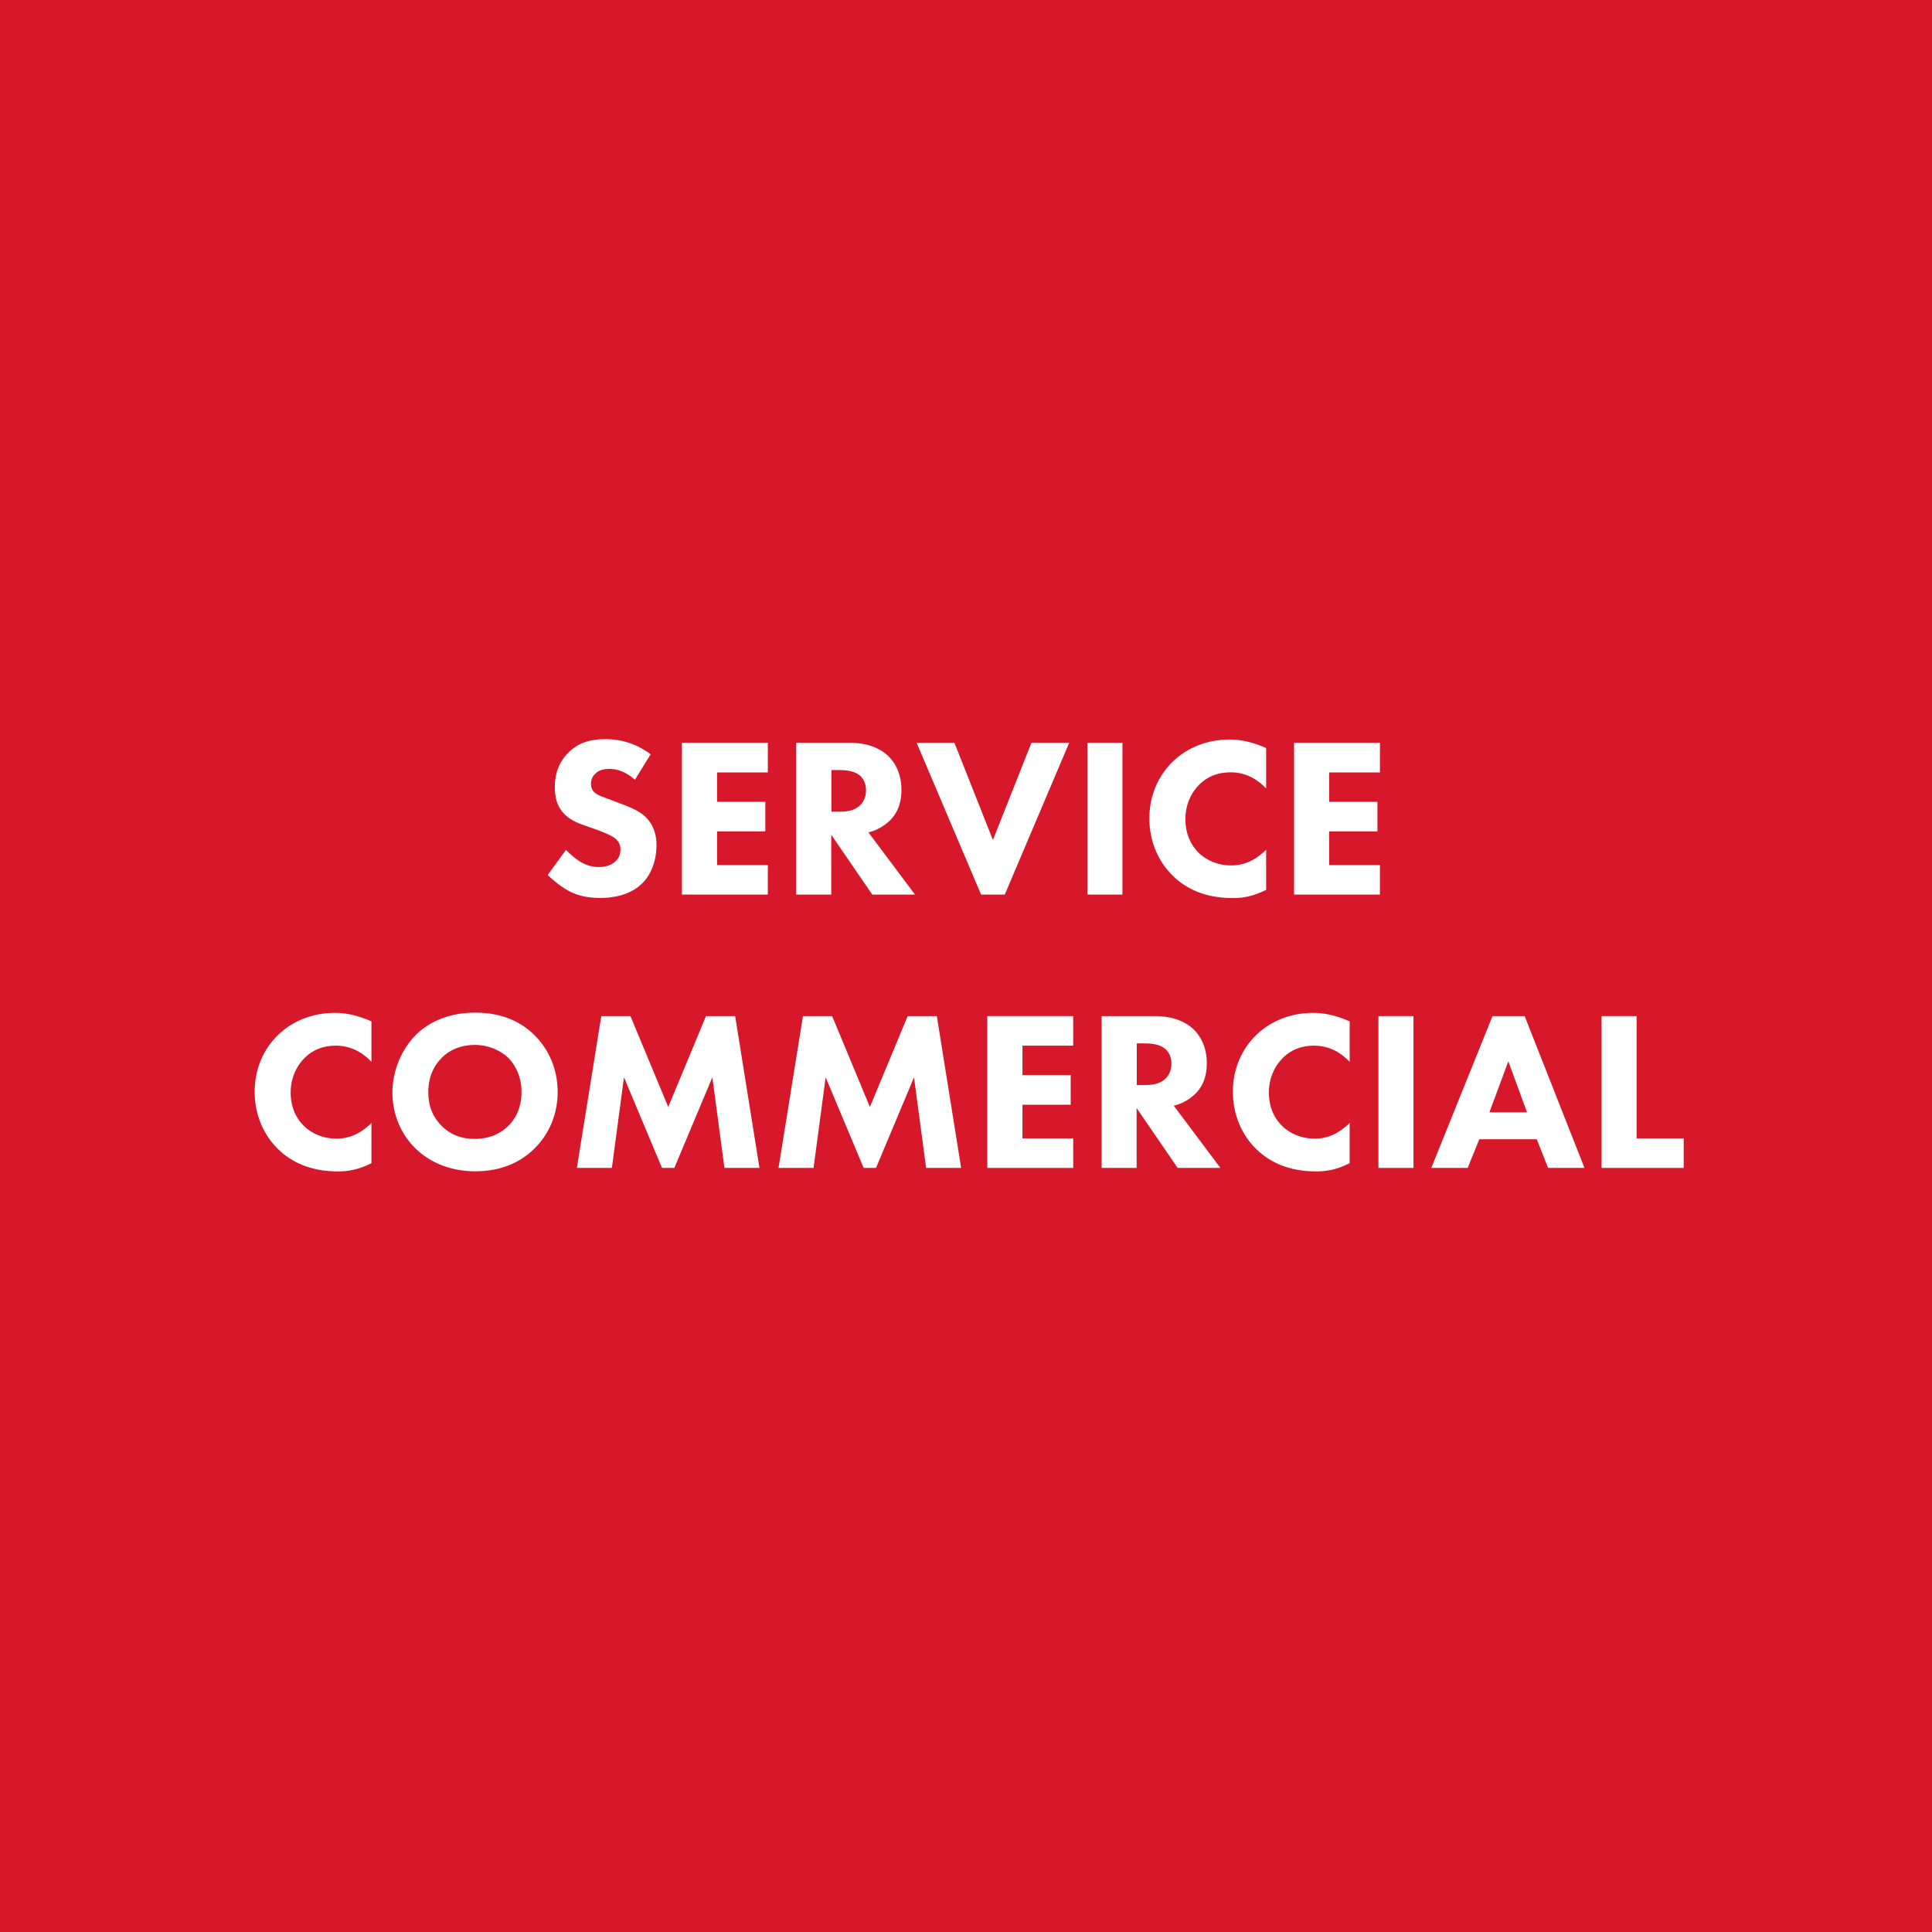 <?xml version="1.0" encoding="UTF-8"?> <svg xmlns="http://www.w3.org/2000/svg" id="a" viewBox="0 0 155 155"><defs><style>.b{fill:#fff;}.c{fill:#d7182a;}</style></defs><rect class="c" y="0" width="155" height="155"></rect><g><path class="b" d="M50.95,62.57c-.91-.82-1.7-.88-2.04-.88-.38,0-.86,.05-1.19,.42-.18,.18-.31,.46-.31,.77,0,.29,.09,.51,.27,.68,.29,.27,.71,.38,1.53,.69l.91,.35c.53,.2,1.19,.48,1.66,.93,.71,.68,.89,1.55,.89,2.26,0,1.26-.44,2.36-1.08,3.01-1.08,1.13-2.65,1.24-3.45,1.24-.88,0-1.64-.13-2.41-.51-.62-.31-1.33-.88-1.79-1.33l1.46-2.01c.31,.31,.8,.73,1.13,.93,.47,.29,.97,.44,1.53,.44,.37,0,.88-.07,1.28-.42,.24-.2,.44-.53,.44-.99,0-.4-.16-.66-.42-.88-.33-.27-1.08-.55-1.42-.68l-1-.35c-.57-.2-1.22-.46-1.7-.97-.64-.68-.73-1.53-.73-2.12,0-1.08,.33-1.99,1.06-2.74,.86-.88,1.88-1.11,3.01-1.11,.84,0,2.19,.15,3.62,1.21l-1.26,2.05Z"></path><path class="b" d="M61.6,61.97h-4.07v2.36h3.87v2.37h-3.87v2.7h4.07v2.37h-6.89v-12.18h6.89v2.37Z"></path><path class="b" d="M68.16,59.59c1.55,0,2.52,.51,3.1,1.06,.51,.49,1.06,1.37,1.06,2.72,0,.77-.16,1.72-.95,2.48-.42,.4-1.02,.77-1.7,.93l3.74,4.99h-3.43l-3.29-4.8v4.8h-2.81v-12.18h4.27Zm-1.46,5.53h.64c.51,0,1.21-.05,1.68-.53,.2-.2,.46-.58,.46-1.19,0-.69-.33-1.06-.57-1.24-.46-.35-1.19-.38-1.55-.38h-.66v3.34Z"></path><path class="b" d="M76.57,59.59l3.09,7.8,3.09-7.8h3.03l-5.17,12.18h-1.9l-5.17-12.18h3.03Z"></path><path class="b" d="M90.05,59.59v12.18h-2.81v-12.18h2.81Z"></path><path class="b" d="M101.58,71.39c-1.08,.55-1.95,.66-2.68,.66-2.25,0-3.76-.77-4.79-1.77-1.1-1.06-1.9-2.67-1.9-4.62s.8-3.53,1.9-4.58c1.08-1.04,2.65-1.75,4.55-1.75,.8,0,1.74,.16,2.92,.68v3.25c-.62-.66-1.55-1.3-2.85-1.3-1.02,0-1.84,.33-2.48,.95-.68,.66-1.15,1.64-1.15,2.81,0,1.26,.51,2.16,1.06,2.69,.26,.26,1.13,1.02,2.63,1.02,.73,0,1.72-.2,2.79-1.26v3.23Z"></path><path class="b" d="M110.71,61.97h-4.07v2.36h3.87v2.37h-3.87v2.7h4.07v2.37h-6.89v-12.18h6.89v2.37Z"></path><path class="b" d="M29.8,93.32c-1.08,.55-1.95,.66-2.68,.66-2.25,0-3.76-.77-4.79-1.77-1.1-1.06-1.9-2.67-1.9-4.62s.8-3.53,1.9-4.58c1.08-1.04,2.65-1.75,4.55-1.75,.8,0,1.74,.16,2.92,.68v3.25c-.62-.66-1.55-1.3-2.85-1.3-1.02,0-1.84,.33-2.48,.95-.68,.66-1.15,1.64-1.15,2.81,0,1.26,.51,2.16,1.06,2.68,.26,.26,1.13,1.02,2.63,1.02,.73,0,1.72-.2,2.79-1.26v3.23Z"></path><path class="b" d="M42.84,83.01c1.15,1.11,1.9,2.72,1.9,4.6,0,1.63-.58,3.29-1.9,4.57-1.13,1.1-2.67,1.79-4.71,1.79-2.28,0-3.83-.91-4.75-1.79-1.17-1.1-1.9-2.74-1.9-4.53s.79-3.53,1.88-4.62c.82-.82,2.34-1.79,4.77-1.79,1.9,0,3.49,.58,4.71,1.77Zm-7.4,1.86c-.53,.51-1.08,1.41-1.08,2.76,0,1.11,.37,2.01,1.11,2.74,.79,.75,1.66,1,2.61,1,1.24,0,2.12-.46,2.7-1.04,.47-.46,1.06-1.32,1.06-2.72,0-1.26-.51-2.19-1.06-2.74-.6-.58-1.57-1.04-2.68-1.04s-2.01,.38-2.67,1.04Z"></path><path class="b" d="M46.28,93.7l1.96-12.18h2.34l3.03,7.29,3.03-7.29h2.34l1.95,12.18h-2.81l-.97-7.27-3.05,7.27h-.99l-3.05-7.27-.97,7.27h-2.81Z"></path><path class="b" d="M62.46,93.7l1.96-12.18h2.34l3.03,7.29,3.03-7.29h2.34l1.95,12.18h-2.81l-.97-7.27-3.05,7.27h-.99l-3.05-7.27-.97,7.27h-2.81Z"></path><path class="b" d="M86.1,83.89h-4.07v2.36h3.87v2.38h-3.87v2.7h4.07v2.37h-6.89v-12.18h6.89v2.38Z"></path><path class="b" d="M92.66,81.52c1.55,0,2.52,.51,3.1,1.06,.51,.49,1.06,1.37,1.06,2.72,0,.77-.16,1.72-.95,2.48-.42,.4-1.02,.77-1.7,.93l3.74,4.99h-3.43l-3.29-4.8v4.8h-2.81v-12.18h4.27Zm-1.46,5.53h.64c.51,0,1.21-.05,1.68-.53,.2-.2,.46-.58,.46-1.19,0-.69-.33-1.06-.57-1.24-.46-.35-1.19-.38-1.55-.38h-.66v3.34Z"></path><path class="b" d="M108.28,93.32c-1.08,.55-1.95,.66-2.68,.66-2.25,0-3.76-.77-4.79-1.77-1.1-1.06-1.9-2.67-1.9-4.62s.8-3.53,1.9-4.58c1.08-1.04,2.65-1.75,4.55-1.75,.8,0,1.74,.16,2.92,.68v3.25c-.62-.66-1.55-1.3-2.85-1.3-1.02,0-1.84,.33-2.48,.95-.68,.66-1.15,1.64-1.15,2.81,0,1.26,.51,2.16,1.06,2.68,.26,.26,1.13,1.02,2.63,1.02,.73,0,1.72-.2,2.79-1.26v3.23Z"></path><path class="b" d="M113.4,81.52v12.18h-2.81v-12.18h2.81Z"></path><path class="b" d="M123.28,91.4h-4.6l-.93,2.3h-2.92l4.91-12.18h2.58l4.8,12.18h-2.92l-.91-2.3Zm-.77-2.16l-1.5-4.09-1.52,4.09h3.01Z"></path><path class="b" d="M131.3,81.52v9.81h3.78v2.37h-6.59v-12.18h2.81Z"></path></g></svg> 